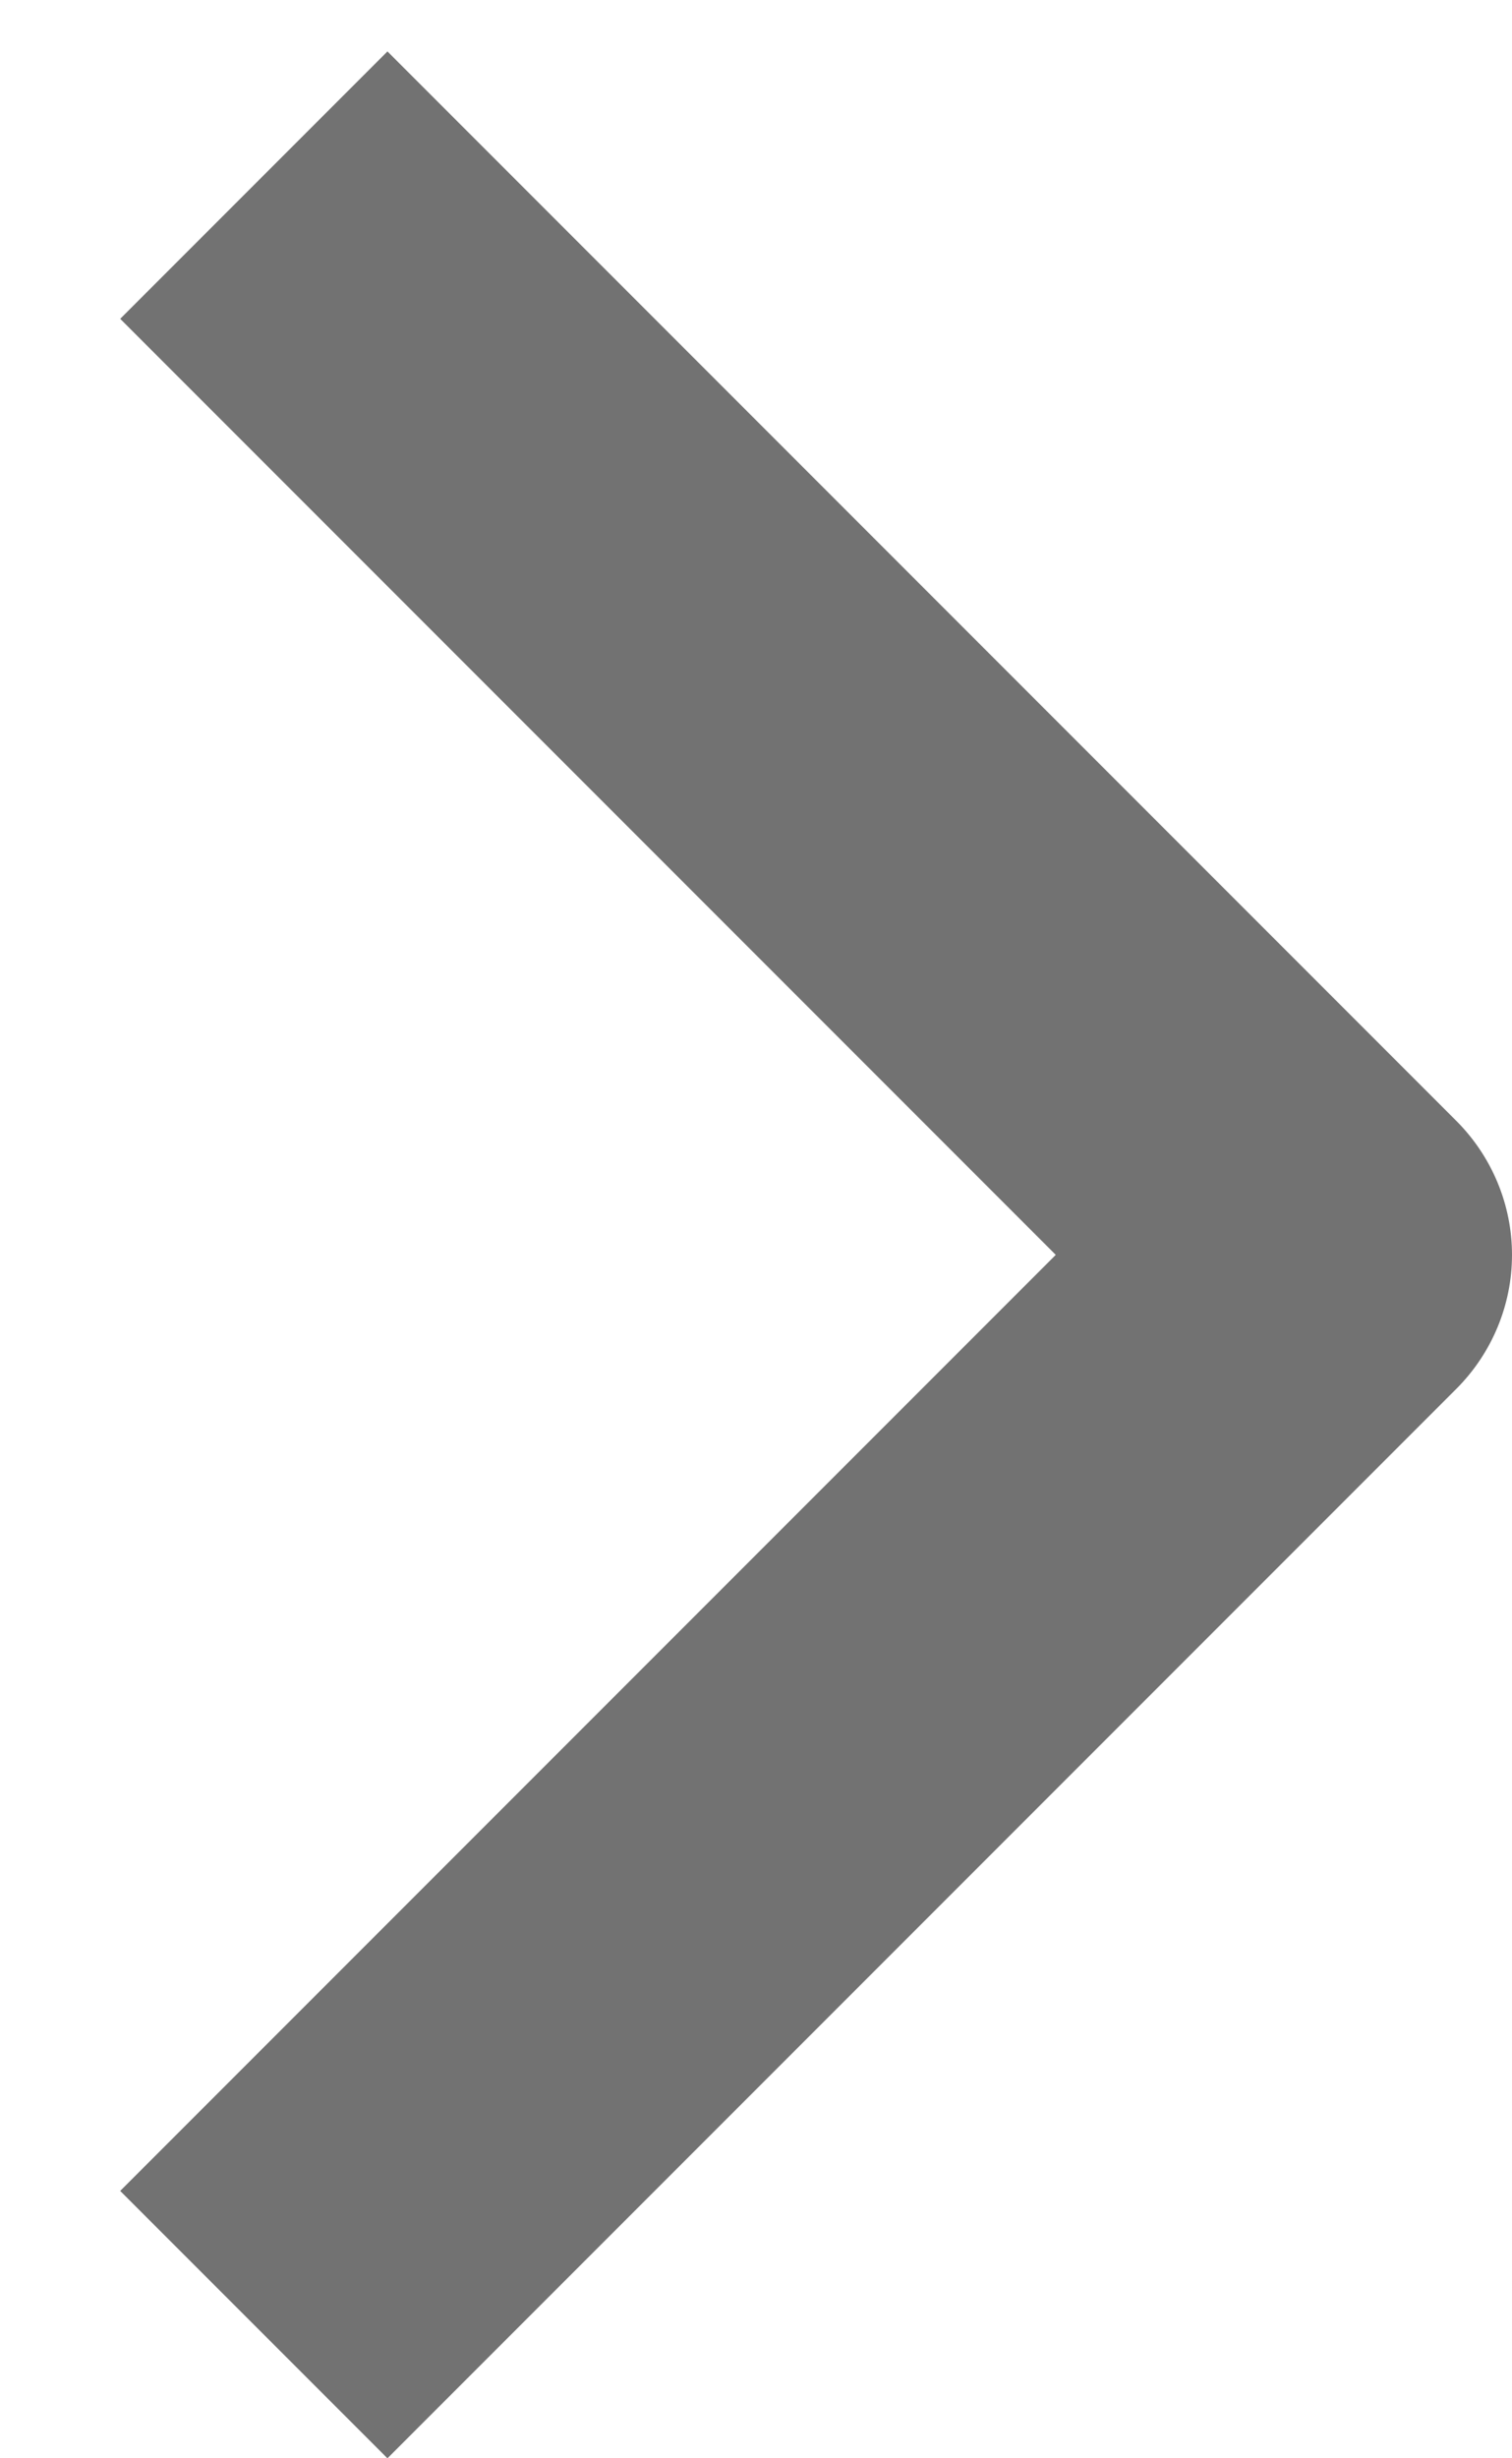 <svg width="8" height="13" viewBox="0 0 8 13" fill="none" xmlns="http://www.w3.org/2000/svg">
<path fill-rule="evenodd" clip-rule="evenodd" d="M7.707 7.343L2.05 13L0.636 11.586L5.586 6.636L0.636 1.686L2.05 0.272L7.707 5.929C7.894 6.117 8 6.371 8 6.636C8 6.901 7.894 7.155 7.707 7.343Z" fill="#727272"/>
</svg>
